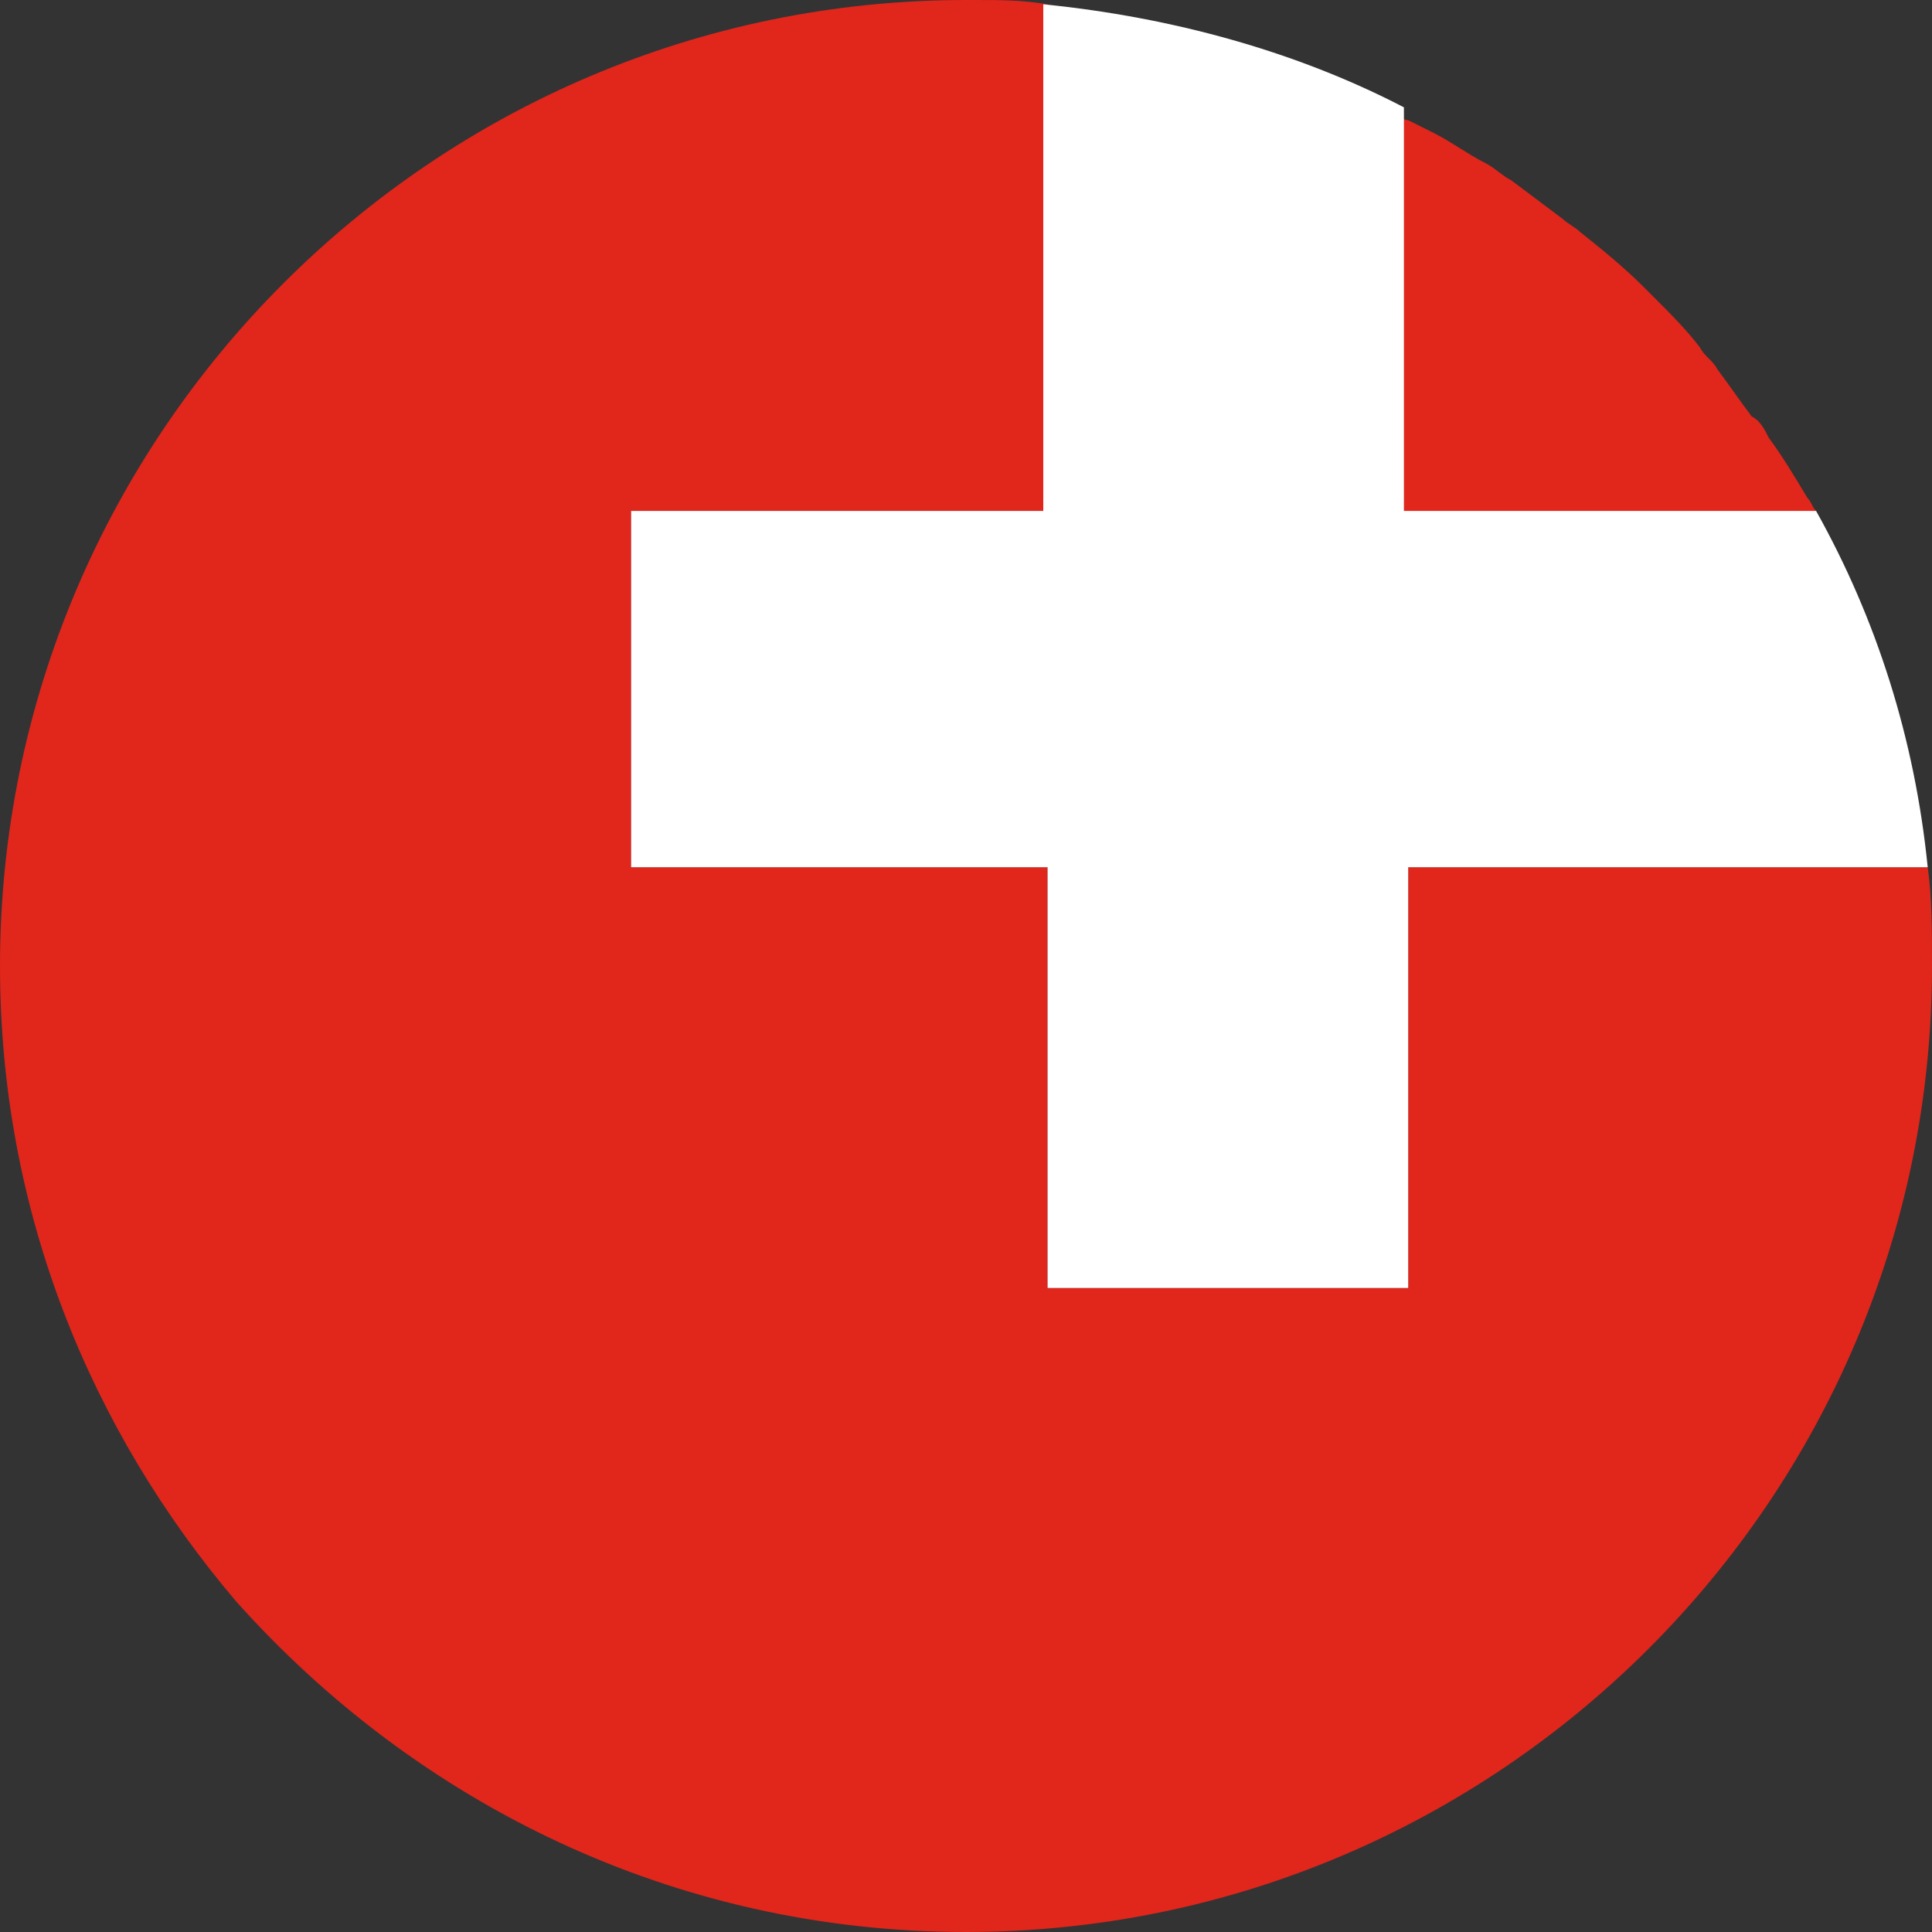 <?xml version="1.0" encoding="utf-8"?>
<!-- Generator: Adobe Illustrator 23.0.4, SVG Export Plug-In . SVG Version: 6.00 Build 0)  -->
<svg version="1.1" id="Ebene_1" xmlns="http://www.w3.org/2000/svg" xmlns:xlink="http://www.w3.org/1999/xlink" x="0px" y="0px"
	 viewBox="0 0 45 45" style="enable-background:new 0 0 45 45;" xml:space="preserve">
<rect x="0" y="0" width="45" height="45" fill="#333333" stroke="none"/>
<style type="text/css">
	.st0{fill:#E1261C;}
	.st1{fill:#FFFFFF;}
</style>
<path class="st0" d="M22.5,45C34.9,45,45,34.9,45,22.5c0-0.8,0-1.6-0.1-2.3H32.8V30h-8.4v-9.8h-9.7v-8.3h9.7V0.1
	C23.8,0,23.3,0,22.7,0c-0.1,0-0.1,0-0.2,0C10.1,0,0,10.1,0,22.5c0,5.7,2.1,10.8,5.5,14.8C9.7,42,15.7,45,22.5,45"/>
<path class="st0" d="M42.3,11.9C42.3,11.9,42.3,11.8,42.3,11.9c-0.1-0.1-0.1-0.2-0.2-0.3c-0.3-0.5-0.6-1-0.9-1.4
	c-0.1-0.2-0.2-0.4-0.4-0.5c-0.3-0.4-0.5-0.7-0.8-1.1c-0.1-0.2-0.3-0.3-0.4-0.5c-0.3-0.4-0.7-0.8-1-1.1c-0.1-0.1-0.2-0.2-0.3-0.3
	c-0.5-0.5-1-0.9-1.5-1.3c-0.1-0.1-0.3-0.2-0.4-0.3c-0.4-0.3-0.8-0.6-1.2-0.9c-0.2-0.1-0.4-0.3-0.6-0.4c-0.4-0.2-0.8-0.5-1.2-0.7
	c-0.2-0.1-0.4-0.2-0.6-0.3c-0.1,0-0.2-0.1-0.3-0.1v9.4H42.3z"/>
<path class="st1" d="M14.7,11.9v8.3h9.7V30h8.4v-9.8h12.1c-0.3-3-1.2-5.8-2.6-8.3h-9.6V2.5c-2.5-1.3-5.4-2.1-8.4-2.4v11.8H14.7z"/>
</svg>
